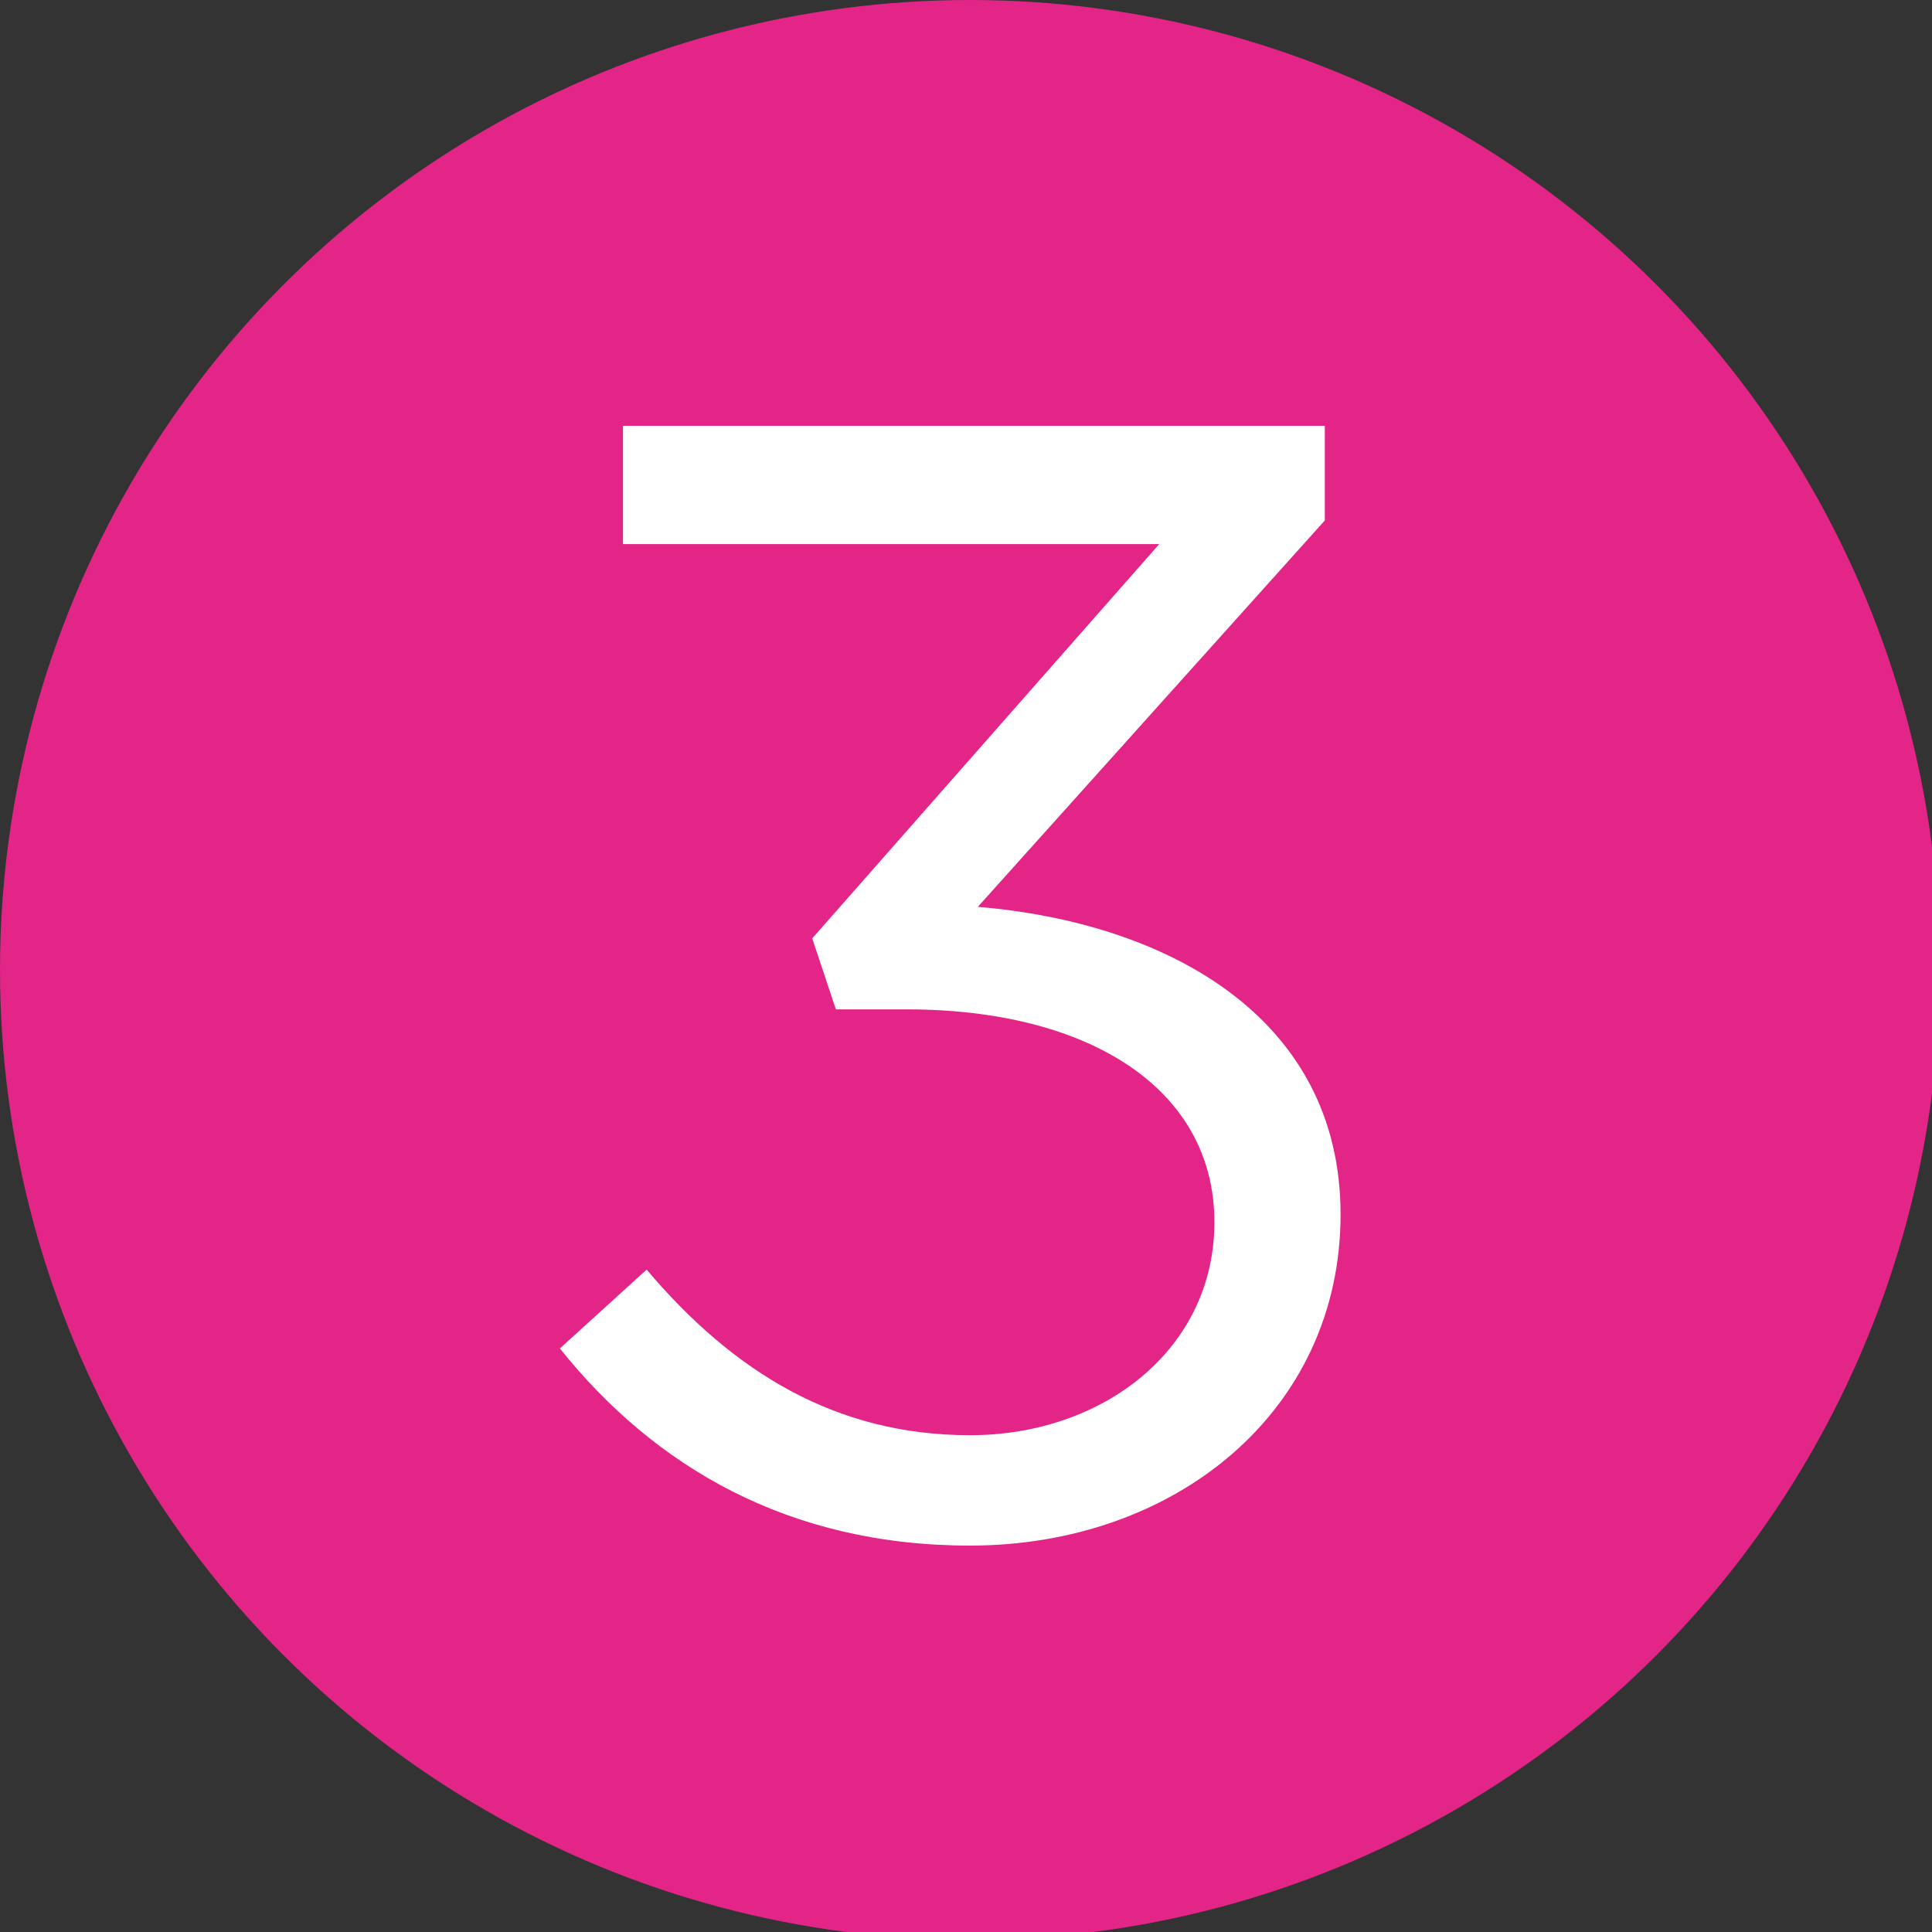 <?xml version="1.0" encoding="utf-8"?>
<!-- Generator: Adobe Illustrator 25.0.0, SVG Export Plug-In . SVG Version: 6.00 Build 0)  -->
<svg version="1.1" id="Layer_1" xmlns="http://www.w3.org/2000/svg" xmlns:xlink="http://www.w3.org/1999/xlink" x="0px" y="0px"
	 viewBox="0 0 24.5 24.5" style="enable-background:new 0 0 24.5 24.5;" xml:space="preserve">
<rect x="0" y="0" width="24.5" height="24.5" fill="#333333" stroke="none"/>
<style type="text/css">
	.st0{fill:#E22586;}
	.st1{fill:#FFFFFF;}
</style>
<g>
	<circle class="st0" cx="12.3" cy="12.3" r="12.3"/>
	<path class="st1" d="M7.1,17.1l1.1-1c1.1,1.3,2.4,2.1,4.1,2.1c1.7,0,3.1-1.1,3.1-2.7v0c0-1.7-1.6-2.7-3.9-2.7h-0.9l-0.3-0.9l4.4-5
		H7.9V5.4h8.9v1.2l-4.4,4.9c2.4,0.2,4.6,1.4,4.6,3.9v0c0,2.5-2.1,4.2-4.7,4.2C10,19.6,8.3,18.6,7.1,17.1z"/>
</g>
</svg>
